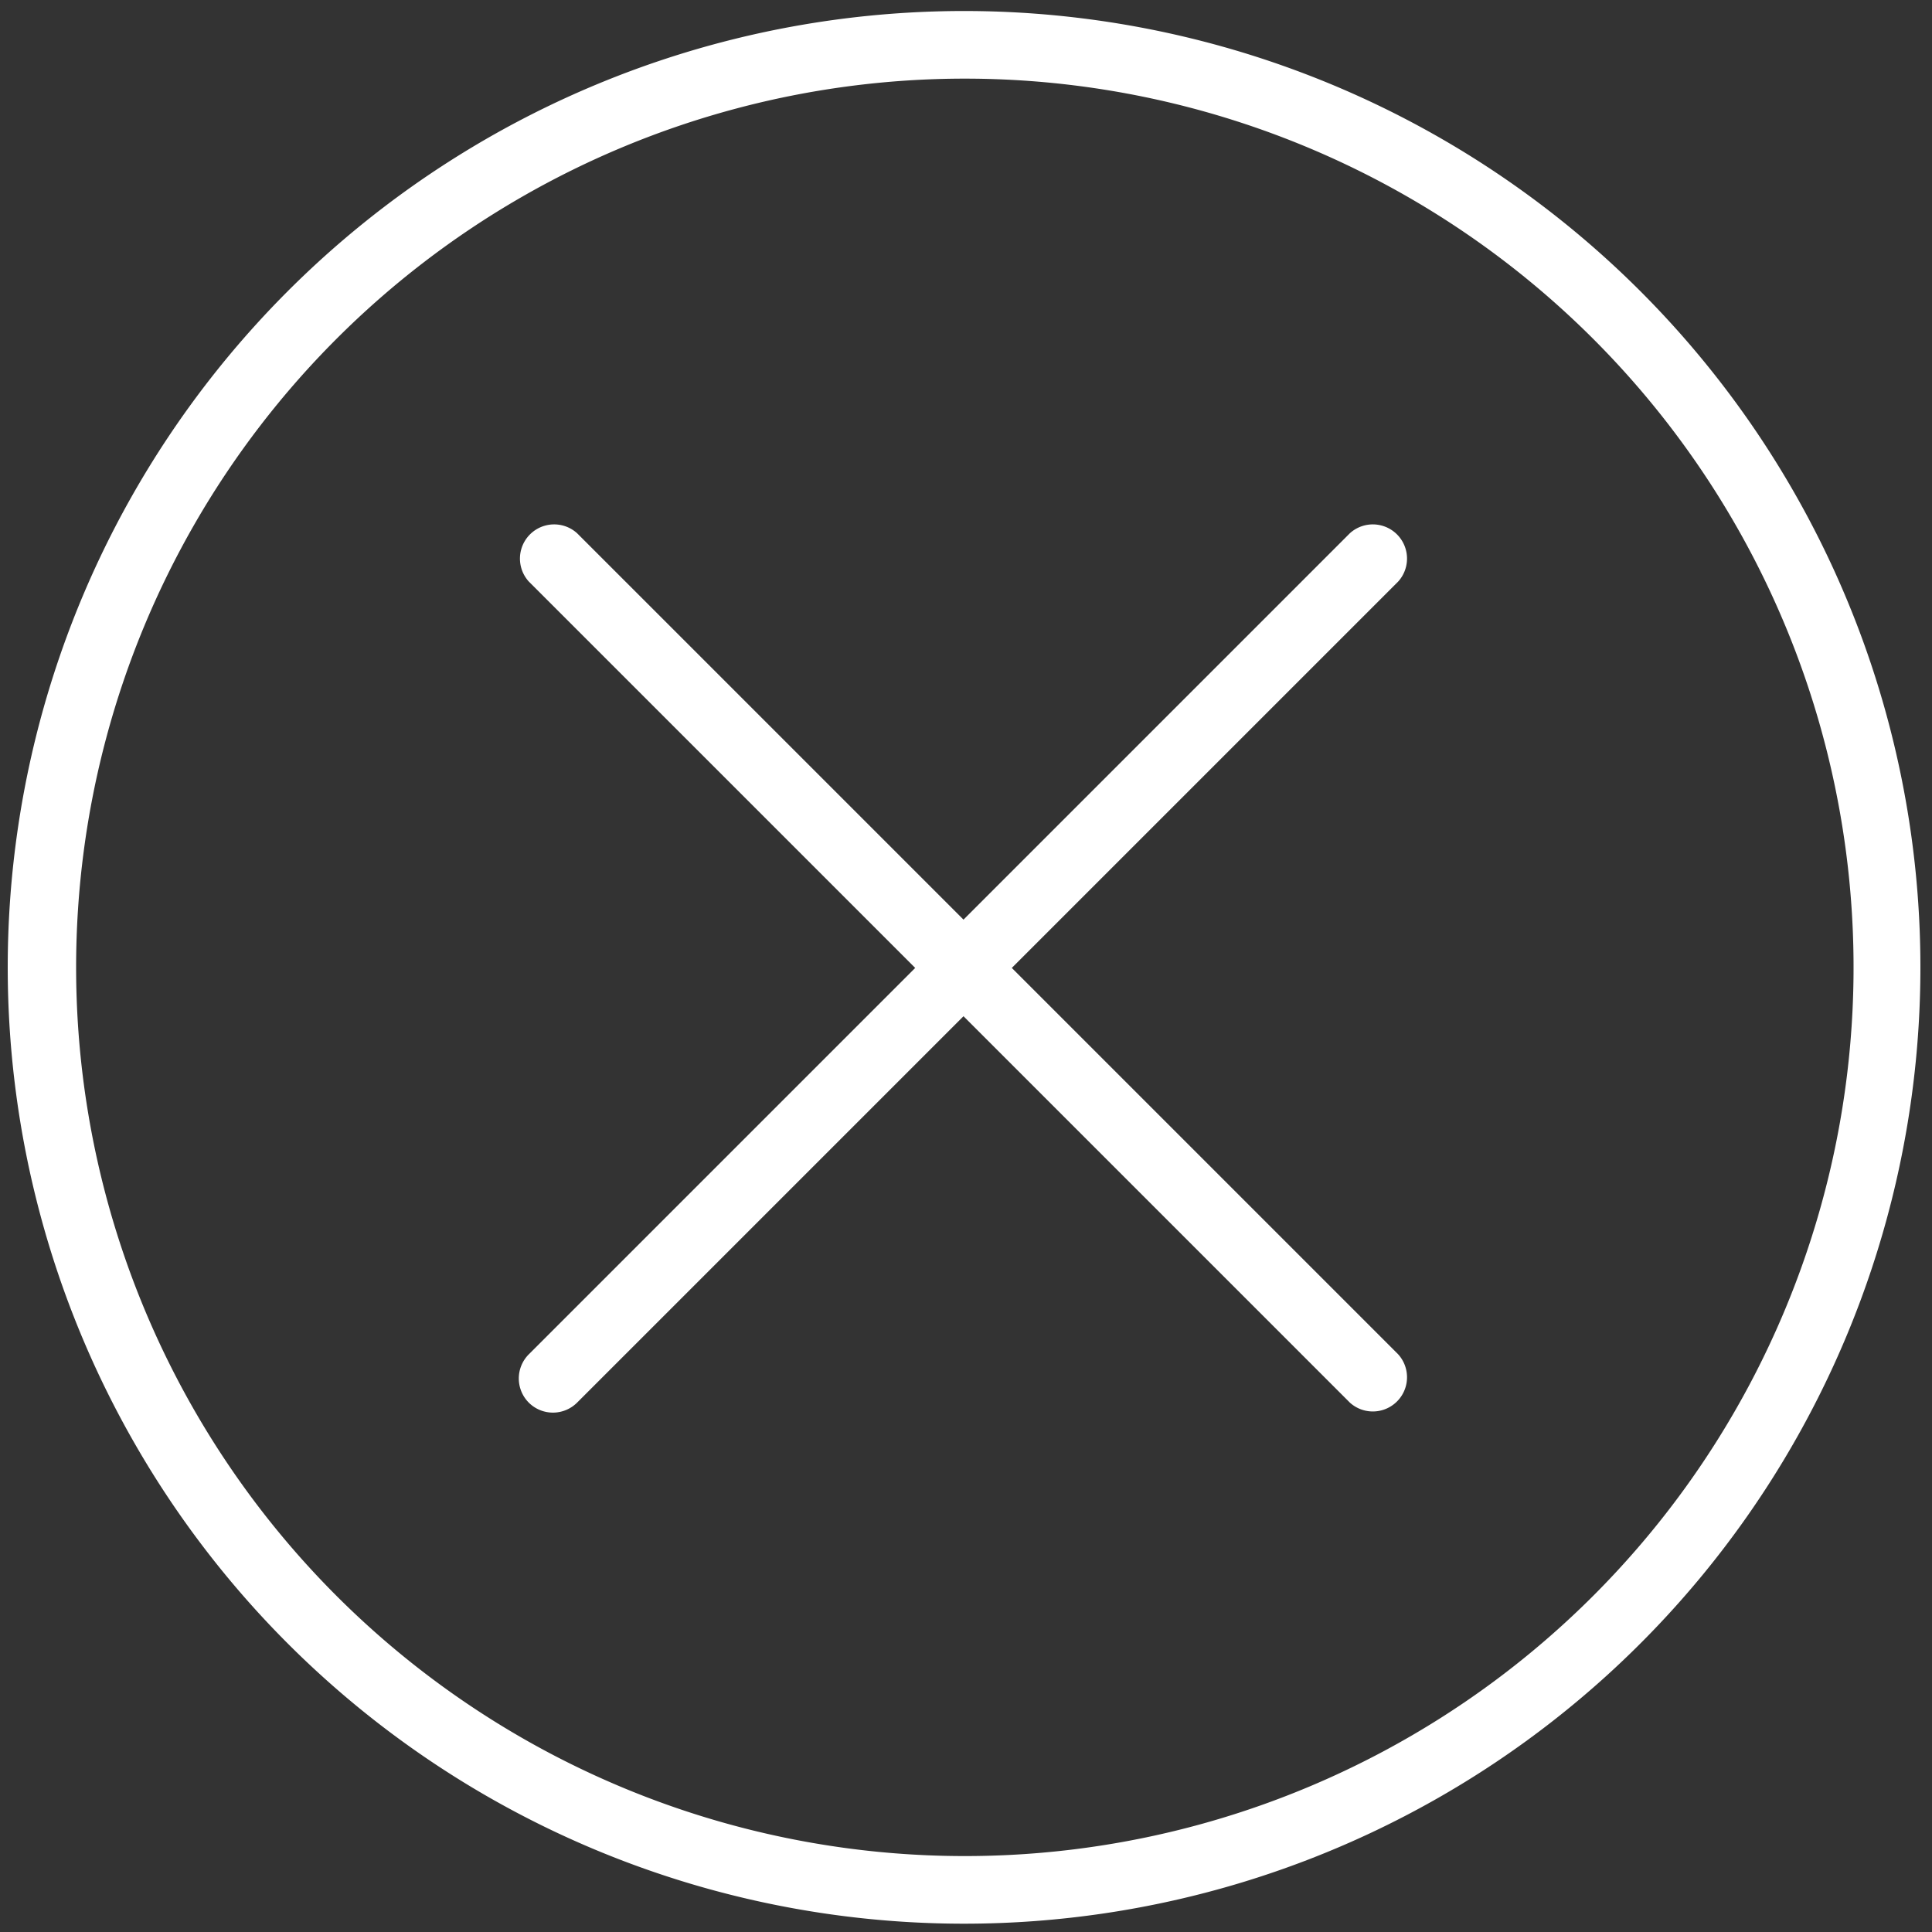 <svg id="Layer_1" data-name="Layer 1" xmlns="http://www.w3.org/2000/svg" viewBox="0 0 100 100"><rect x="0" y="0" width="100" height="100" fill="#333333" stroke="none"/><defs><style>.cls-1{fill:#fff}</style></defs><path class="cls-1" d="M3.94 50.07a46 46 0 1046-46 46 46 0 00-46 46zm-3.54 0a49.5 49.5 0 1149.5 49.5A49.5 49.5 0 01.4 50.07z"/><path class="cls-1" d="M27.37 72.6a1.77 1.77 0 010-2.5l20-20-20-20a1.77 1.77 0 012.5-2.5l20 20 20-20a1.77 1.77 0 012.5 2.5l-20 20 20 20a1.77 1.77 0 01-2.5 2.5l-20-20-20 20a1.77 1.77 0 01-2.5 0z"/></svg>